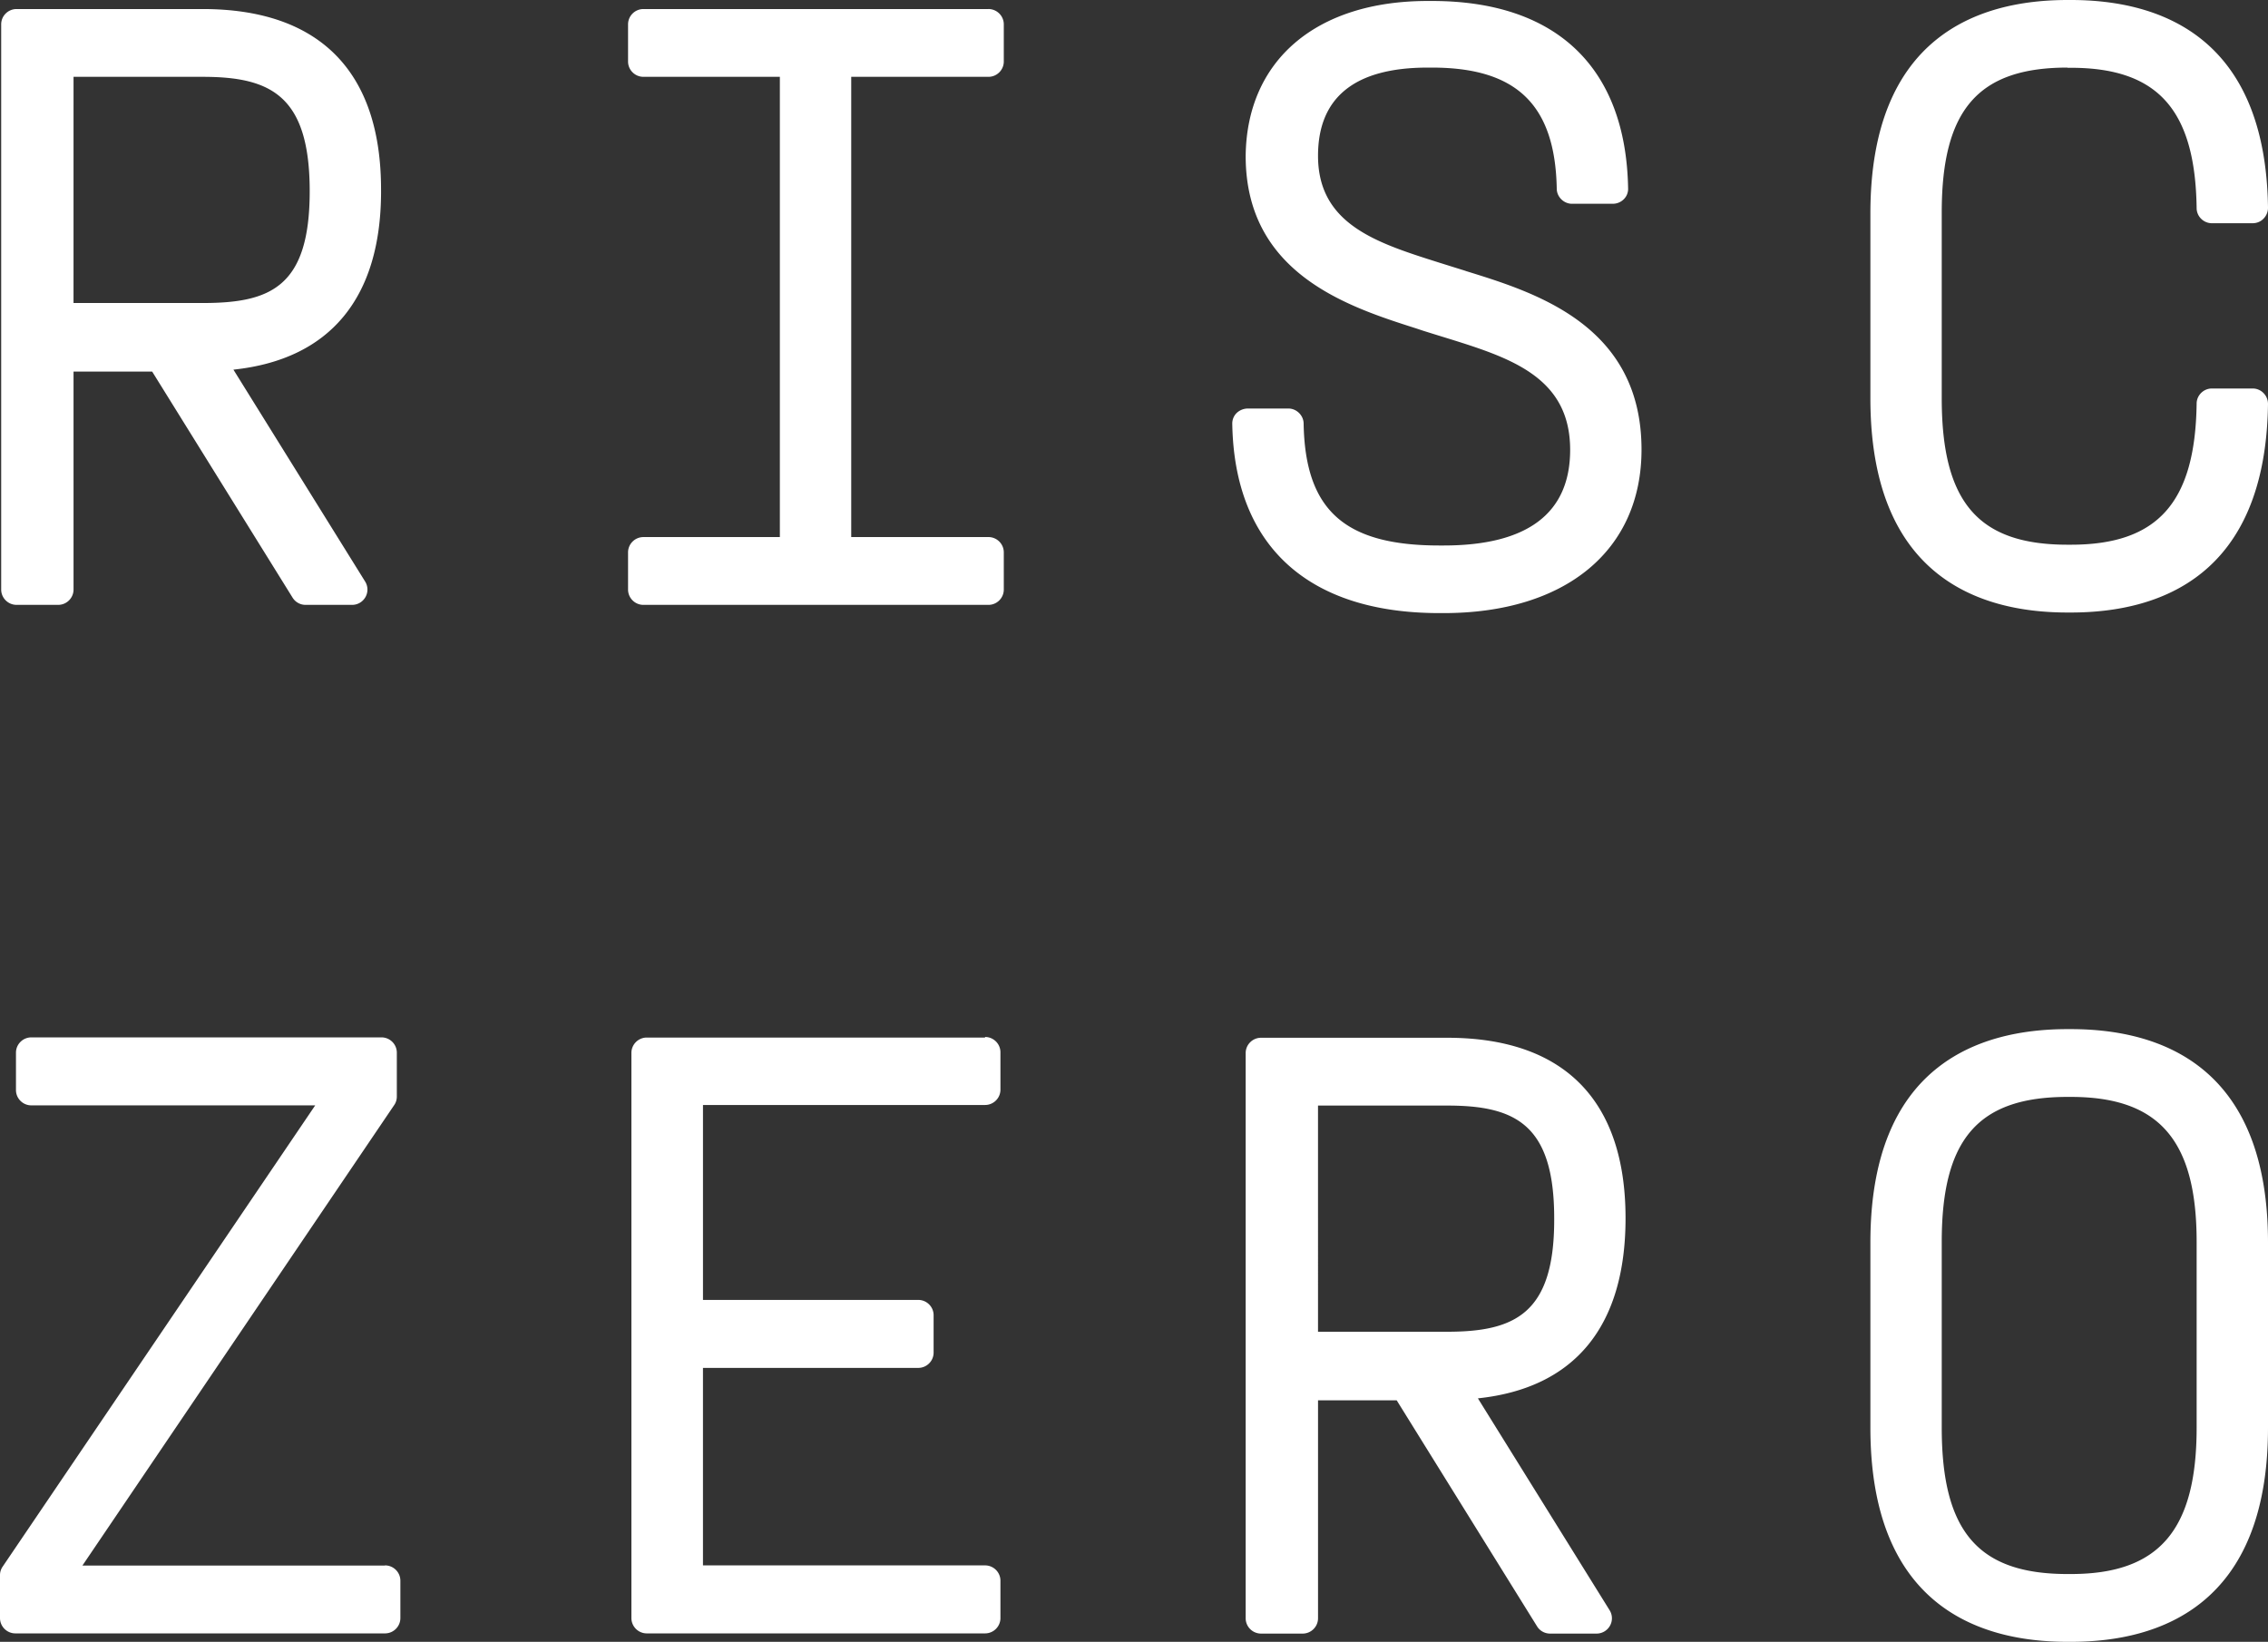 <svg xmlns="http://www.w3.org/2000/svg" fill="none" viewBox="0 0 163 118"><rect x="0" y="0" width="163" height="118" fill="#333333" stroke="none"/><path fill="#fff" d="M27.386 13.742v-.127C27.386 5.127 22.952.65 14.564.65H1.19C.58.65.085 1.144.085 1.75v40.62c0 .607.496 1.102 1.105 1.102h2.99c.609 0 1.105-.495 1.105-1.102V26.707h5.652L21.026 42.95c.198.325.553.523.935.523h3.344c.396 0 .765-.212.963-.566a1.09 1.09 0 0 0-.028-1.115l-9.464-15.225c6.942-.734 10.611-5.155 10.611-12.824M5.285 5.522h9.28c4.873 0 7.693 1.328 7.693 8.22s-2.82 8.036-7.694 8.036h-9.28zM71.037.65H46.243c-.609 0-1.105.494-1.105 1.101v2.67c0 .607.496 1.101 1.106 1.101h9.804V38.6h-9.805c-.609 0-1.105.494-1.105 1.102v2.669c0 .607.496 1.102 1.106 1.102h24.793c.61 0 1.105-.495 1.105-1.102V39.7c0-.607-.496-1.101-1.105-1.101h-9.86V5.522h9.86c.61 0 1.105-.494 1.105-1.101V1.75c0-.607-.496-1.101-1.105-1.101m34.314 18.826-1.941-.607c-4.462-1.413-8.684-2.74-8.684-7.67 0-4.208 2.649-6.34 7.877-6.34h.312c6.092 0 8.854 2.683 8.968 8.7 0 .592.51 1.087 1.091 1.087h2.932c.298 0 .581-.113.794-.325a1.04 1.04 0 0 0 .311-.79C116.856 4.843 111.854.07 102.915.07h-.312c-8.005 0-13.006 4.265-13.077 11.143 0 8.46 7.367 10.832 12.241 12.386l.553.184c.495.155.991.31 1.501.466 4.647 1.44 9.025 2.796 9.025 8.078 0 4.562-3.06 6.878-9.096 6.878h-.297c-6.829 0-9.648-2.542-9.762-8.756 0-.593-.51-1.088-1.09-1.088h-2.933a1.18 1.18 0 0 0-.794.325 1.06 1.06 0 0 0-.311.791c.155 8.757 5.44 13.587 14.89 13.587h.297c8.77 0 14.225-4.506 14.225-11.75 0-8.941-7.608-11.285-12.638-12.839zm43.24-14.603h.241c6.234 0 8.94 3.008 9.039 10.084 0 .593.496 1.087 1.091 1.087h2.933c.297 0 .581-.113.779-.325.213-.212.326-.494.326-.79C162.83 2.598 155.208 0 148.832 0h-.241c-6.46 0-14.167 2.655-14.167 15.338v13.29c0 12.725 7.707 15.394 14.167 15.394h.241c6.376 0 13.998-2.598 14.168-14.985 0-.296-.113-.579-.326-.79a1.08 1.08 0 0 0-.779-.325h-2.933c-.595 0-1.091.494-1.091 1.087-.099 7.104-2.791 10.14-9.039 10.14h-.241c-6.418 0-9.039-3.05-9.039-10.521v-13.36c0-7.387 2.621-10.41 9.039-10.41zM27.67 112.52H5.922l22.414-33.105c.127-.183.184-.395.184-.621v-3.136c0-.607-.496-1.101-1.105-1.101H2.253c-.61 0-1.105.494-1.105 1.101v2.684c0 .607.495 1.102 1.105 1.102h20.401L.184 112.605a1.07 1.07 0 0 0-.184.621v3.065c0 .607.496 1.102 1.105 1.102H27.67c.609 0 1.105-.495 1.105-1.102v-2.683c0-.608-.496-1.102-1.105-1.102zm43.126-37.95H46.484c-.609 0-1.105.495-1.105 1.103v40.618c0 .607.496 1.102 1.105 1.102h24.312c.61 0 1.105-.495 1.105-1.102v-2.683c0-.608-.495-1.102-1.105-1.102H50.522V98.312h15.471c.61 0 1.105-.494 1.105-1.101v-2.684c0-.607-.495-1.101-1.105-1.101h-15.47v-14.01h20.273c.61 0 1.105-.495 1.105-1.102V75.63c0-.607-.495-1.102-1.105-1.102zm46.031 12.98c0-8.488-4.434-12.965-12.822-12.965H90.631c-.61 0-1.105.494-1.105 1.102v40.618c0 .608.496 1.102 1.105 1.102h2.99c.609 0 1.105-.494 1.105-1.102v-15.663h5.653l10.087 16.242c.198.325.552.523.935.523h3.344c.396 0 .765-.212.963-.565a1.09 1.09 0 0 0-.028-1.116l-9.464-15.225c6.942-.734 10.611-5.155 10.611-12.95m-5.128 0v.127c0 6.723-2.82 8.036-7.694 8.036h-9.28V79.458h9.28c4.874 0 7.694 1.327 7.694 8.092m37.133-13.586h-.241c-6.46 0-14.167 2.655-14.167 15.337v13.305c0 12.725 7.707 15.394 14.167 15.394h.241c6.461 0 14.168-2.669 14.168-15.394V89.302c0-12.683-7.707-15.338-14.168-15.338m9.039 15.281v13.361c0 7.372-2.706 10.521-9.039 10.521h-.241c-6.418 0-9.039-3.05-9.039-10.521V89.245c0-7.386 2.621-10.409 9.039-10.409h.241c6.333 0 9.039 3.107 9.039 10.409"/></svg>